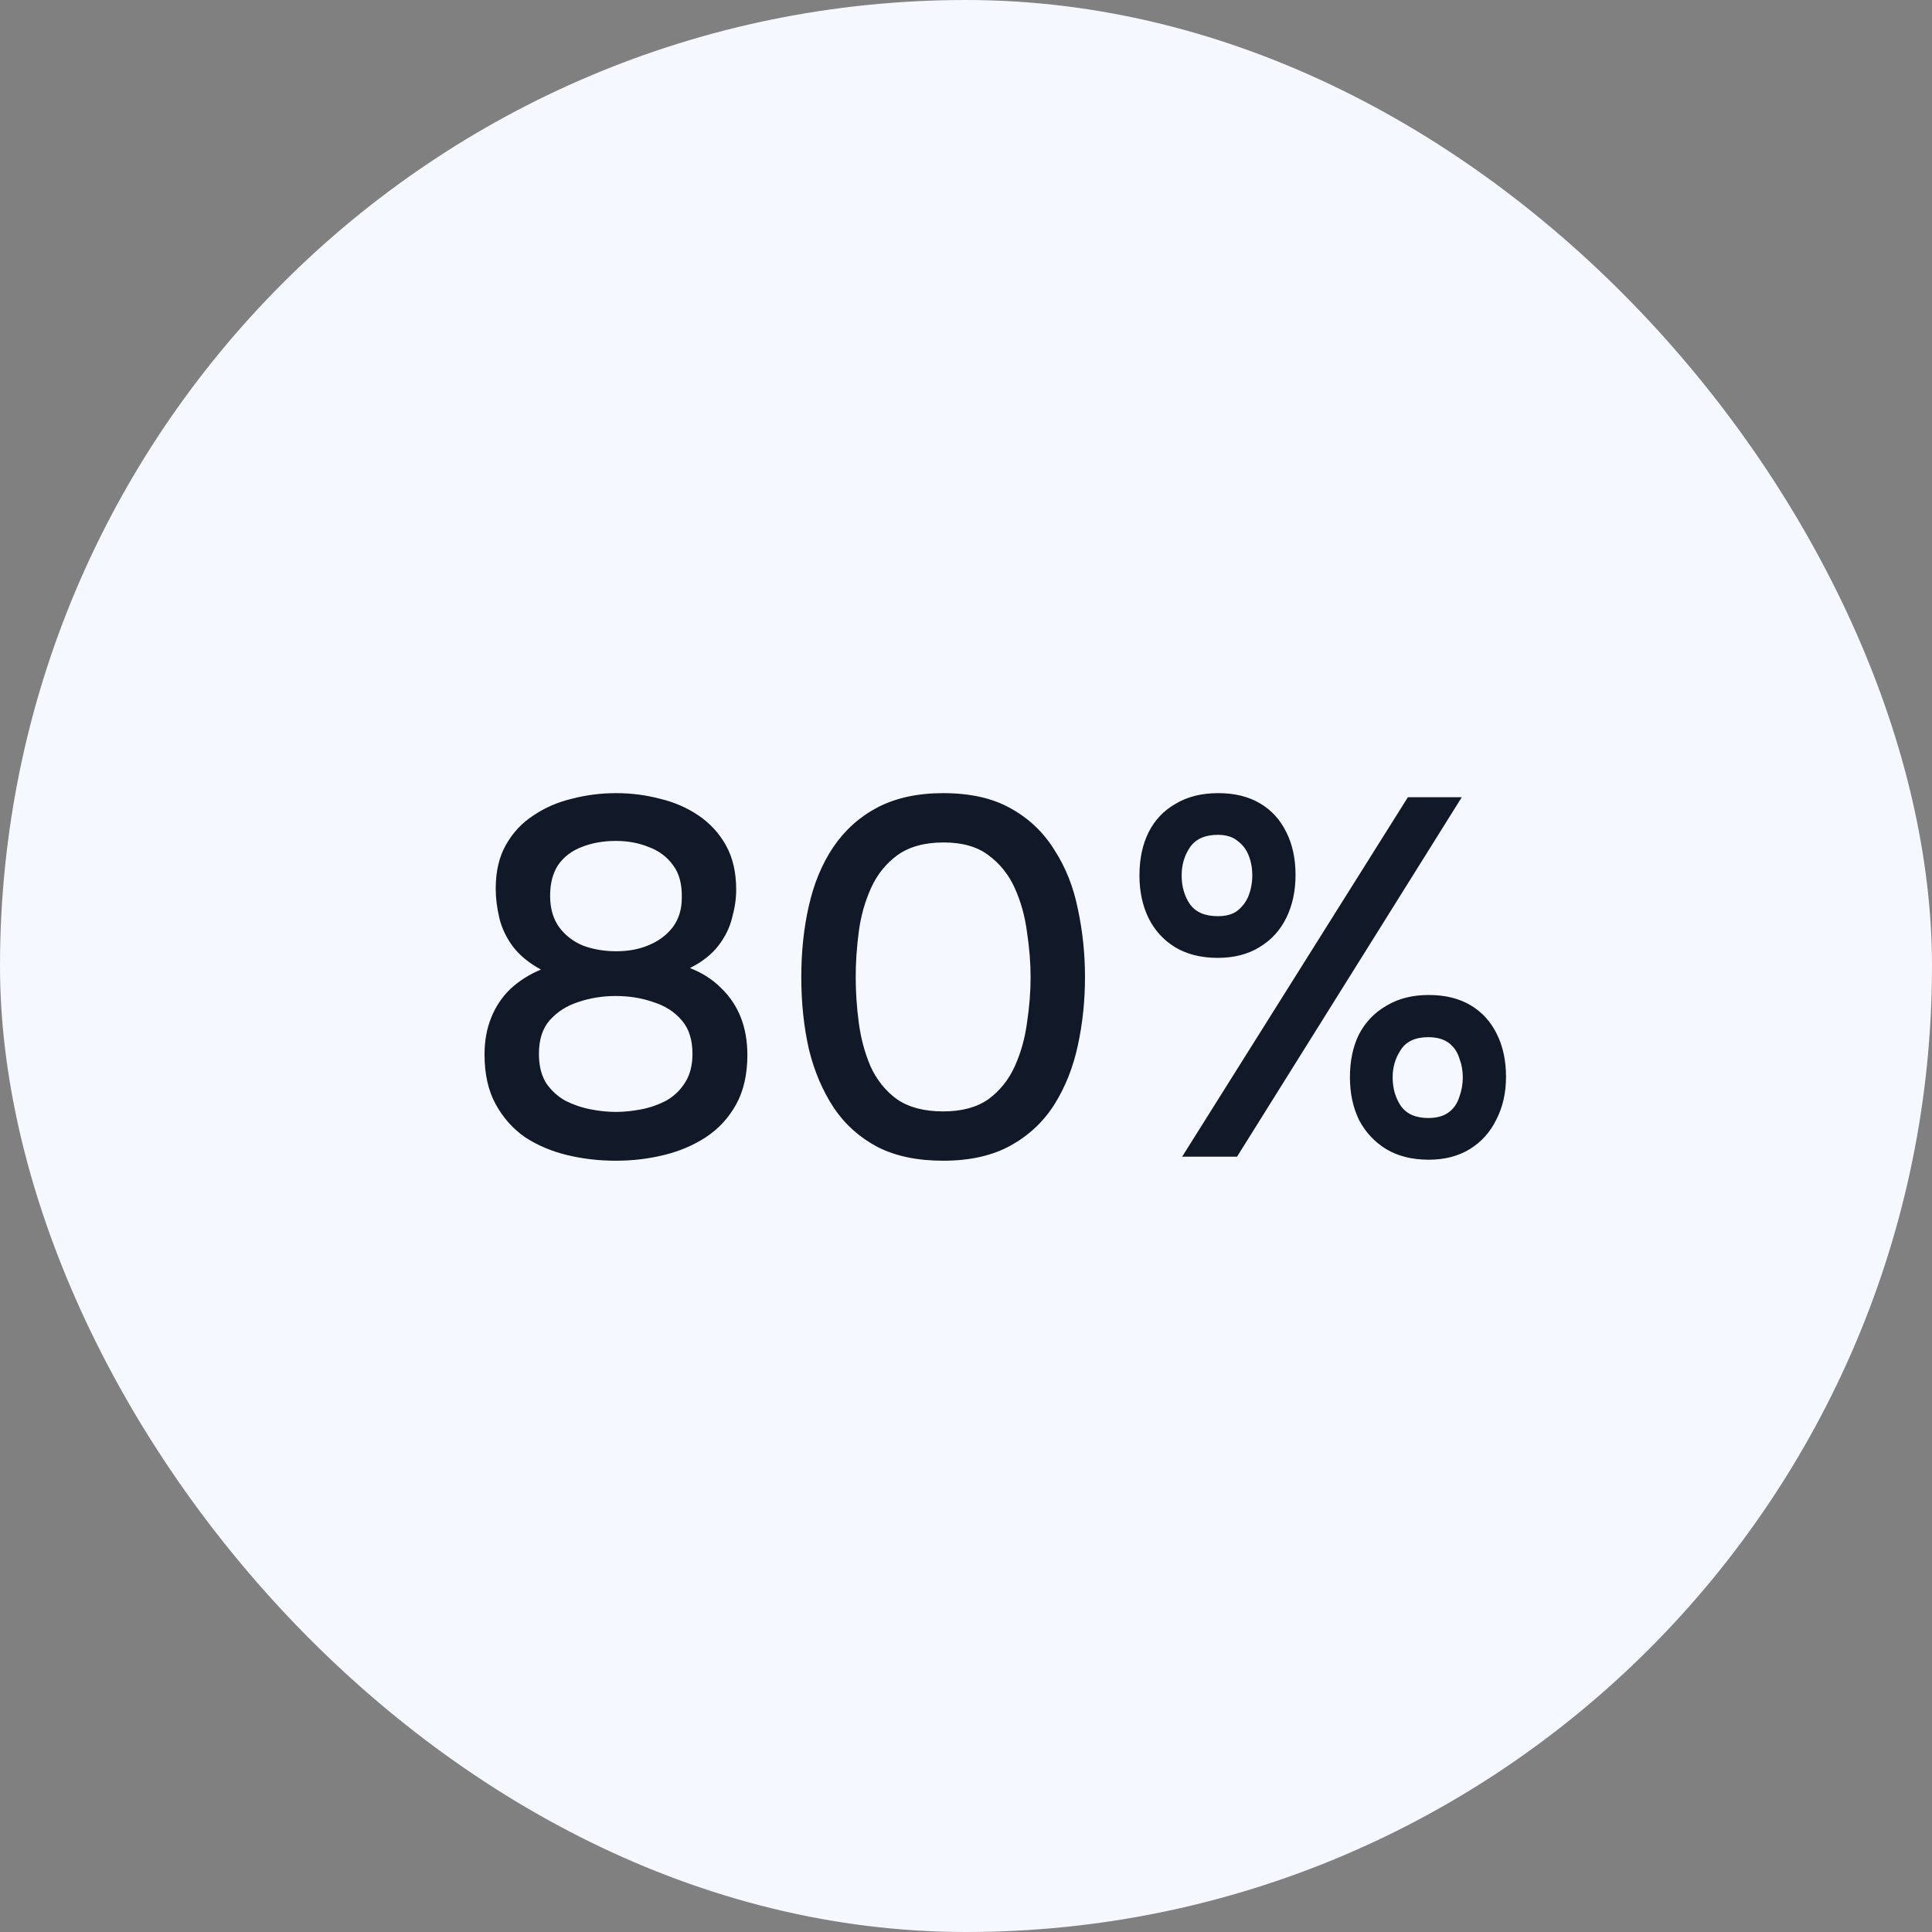 <svg width="76" height="76" viewBox="0 0 76 76" fill="none" xmlns="http://www.w3.org/2000/svg">
<rect x="0" y="0" width="76" height="76" fill="#808080" stroke="none"/>
<rect width="76" height="76" rx="38" fill="#F5F8FF"/>
<path d="M24.22 45.66C23.567 45.66 22.933 45.587 22.32 45.44C21.707 45.293 21.153 45.06 20.66 44.74C20.18 44.407 19.793 43.973 19.5 43.44C19.207 42.907 19.06 42.253 19.06 41.48C19.06 40.947 19.147 40.467 19.32 40.04C19.493 39.6 19.747 39.22 20.08 38.9C20.427 38.58 20.827 38.327 21.28 38.14C20.813 37.887 20.447 37.587 20.18 37.24C19.913 36.88 19.733 36.5 19.64 36.1C19.547 35.7 19.5 35.32 19.5 34.96C19.5 34.28 19.633 33.707 19.9 33.24C20.167 32.76 20.527 32.373 20.98 32.08C21.433 31.773 21.94 31.553 22.5 31.42C23.06 31.273 23.64 31.2 24.24 31.2C24.827 31.2 25.4 31.273 25.96 31.42C26.52 31.553 27.027 31.773 27.48 32.08C27.933 32.387 28.293 32.78 28.56 33.26C28.827 33.74 28.96 34.32 28.96 35C28.96 35.347 28.907 35.713 28.8 36.1C28.707 36.487 28.527 36.853 28.26 37.2C27.993 37.547 27.62 37.84 27.14 38.08C27.62 38.267 28.027 38.527 28.36 38.86C28.707 39.193 28.967 39.58 29.14 40.02C29.313 40.46 29.4 40.953 29.4 41.5C29.4 42.26 29.253 42.907 28.96 43.44C28.667 43.973 28.267 44.407 27.76 44.74C27.267 45.06 26.713 45.293 26.1 45.44C25.5 45.587 24.873 45.66 24.22 45.66ZM24.22 43.74C24.54 43.74 24.873 43.707 25.22 43.64C25.567 43.573 25.893 43.46 26.2 43.3C26.507 43.127 26.753 42.893 26.94 42.6C27.14 42.293 27.24 41.913 27.24 41.46C27.24 40.9 27.1 40.46 26.82 40.14C26.54 39.807 26.167 39.567 25.7 39.42C25.247 39.26 24.753 39.18 24.22 39.18C23.7 39.18 23.207 39.26 22.74 39.42C22.287 39.567 21.913 39.807 21.62 40.14C21.34 40.46 21.2 40.9 21.2 41.46C21.2 41.913 21.293 42.293 21.48 42.6C21.68 42.893 21.933 43.127 22.24 43.3C22.56 43.46 22.893 43.573 23.24 43.64C23.587 43.707 23.913 43.74 24.22 43.74ZM24.24 37.42C24.72 37.42 25.147 37.34 25.52 37.18C25.907 37.02 26.22 36.787 26.46 36.48C26.7 36.16 26.82 35.773 26.82 35.32C26.833 34.787 26.72 34.36 26.48 34.04C26.24 33.707 25.92 33.467 25.52 33.32C25.133 33.16 24.7 33.08 24.22 33.08C23.727 33.08 23.28 33.16 22.88 33.32C22.493 33.467 22.187 33.7 21.96 34.02C21.747 34.34 21.64 34.747 21.64 35.24C21.64 35.733 21.76 36.147 22 36.48C22.24 36.8 22.553 37.04 22.94 37.2C23.34 37.347 23.773 37.42 24.24 37.42ZM37.101 45.66C36.088 45.66 35.228 45.48 34.521 45.12C33.814 44.747 33.241 44.233 32.801 43.58C32.361 42.913 32.034 42.147 31.821 41.28C31.621 40.4 31.521 39.453 31.521 38.44C31.521 37.427 31.621 36.487 31.821 35.62C32.021 34.74 32.341 33.973 32.781 33.32C33.234 32.653 33.814 32.133 34.521 31.76C35.241 31.387 36.101 31.2 37.101 31.2C38.168 31.2 39.054 31.4 39.761 31.8C40.481 32.2 41.054 32.747 41.481 33.44C41.921 34.12 42.228 34.893 42.401 35.76C42.588 36.627 42.681 37.52 42.681 38.44C42.681 39.36 42.588 40.253 42.401 41.12C42.214 41.987 41.908 42.76 41.481 43.44C41.054 44.12 40.481 44.66 39.761 45.06C39.041 45.46 38.154 45.66 37.101 45.66ZM37.101 43.72C37.834 43.72 38.428 43.56 38.881 43.24C39.334 42.907 39.681 42.473 39.921 41.94C40.161 41.407 40.321 40.833 40.401 40.22C40.494 39.607 40.541 39.013 40.541 38.44C40.541 37.88 40.494 37.293 40.401 36.68C40.321 36.053 40.161 35.473 39.921 34.94C39.681 34.407 39.334 33.973 38.881 33.64C38.441 33.307 37.854 33.14 37.121 33.14C36.374 33.14 35.768 33.307 35.301 33.64C34.848 33.973 34.501 34.407 34.261 34.94C34.021 35.473 33.861 36.047 33.781 36.66C33.701 37.273 33.661 37.867 33.661 38.44C33.661 39.013 33.701 39.607 33.781 40.22C33.861 40.833 34.014 41.407 34.241 41.94C34.481 42.473 34.828 42.907 35.281 43.24C35.748 43.56 36.354 43.72 37.101 43.72ZM46.503 45.5L55.383 31.36H57.503L48.663 45.5H46.503ZM56.203 45.62C55.549 45.62 54.989 45.48 54.523 45.2C54.069 44.92 53.716 44.54 53.463 44.06C53.223 43.567 53.103 43.007 53.103 42.38C53.103 41.727 53.223 41.16 53.463 40.68C53.716 40.2 54.076 39.827 54.543 39.56C55.009 39.28 55.563 39.14 56.203 39.14C56.843 39.14 57.389 39.273 57.843 39.54C58.296 39.807 58.643 40.187 58.883 40.68C59.123 41.16 59.243 41.72 59.243 42.36C59.243 42.987 59.116 43.547 58.863 44.04C58.623 44.533 58.276 44.92 57.823 45.2C57.369 45.48 56.829 45.62 56.203 45.62ZM56.183 43.98C56.516 43.98 56.783 43.907 56.983 43.76C57.183 43.613 57.323 43.413 57.403 43.16C57.496 42.907 57.543 42.647 57.543 42.38C57.543 42.113 57.496 41.86 57.403 41.62C57.323 41.367 57.183 41.167 56.983 41.02C56.783 40.873 56.516 40.8 56.183 40.8C55.676 40.8 55.316 40.967 55.103 41.3C54.889 41.62 54.783 41.98 54.783 42.38C54.783 42.807 54.889 43.18 55.103 43.5C55.329 43.82 55.689 43.98 56.183 43.98ZM47.903 37.68C47.249 37.68 46.689 37.54 46.223 37.26C45.769 36.98 45.423 36.6 45.183 36.12C44.943 35.627 44.823 35.067 44.823 34.44C44.823 33.787 44.943 33.22 45.183 32.74C45.423 32.26 45.776 31.887 46.243 31.62C46.709 31.34 47.269 31.2 47.923 31.2C48.563 31.2 49.109 31.333 49.563 31.6C50.016 31.867 50.363 32.247 50.603 32.74C50.843 33.22 50.963 33.78 50.963 34.42C50.963 35.047 50.843 35.607 50.603 36.1C50.363 36.593 50.009 36.98 49.543 37.26C49.089 37.54 48.543 37.68 47.903 37.68ZM47.903 36.04C48.236 36.04 48.496 35.967 48.683 35.82C48.883 35.66 49.029 35.46 49.123 35.22C49.216 34.967 49.263 34.707 49.263 34.44C49.263 34.16 49.216 33.9 49.123 33.66C49.029 33.42 48.883 33.227 48.683 33.08C48.496 32.92 48.236 32.84 47.903 32.84C47.396 32.84 47.029 33.007 46.803 33.34C46.589 33.66 46.483 34.027 46.483 34.44C46.483 34.867 46.589 35.24 46.803 35.56C47.029 35.88 47.396 36.04 47.903 36.04Z" fill="#111928"/>
</svg>
